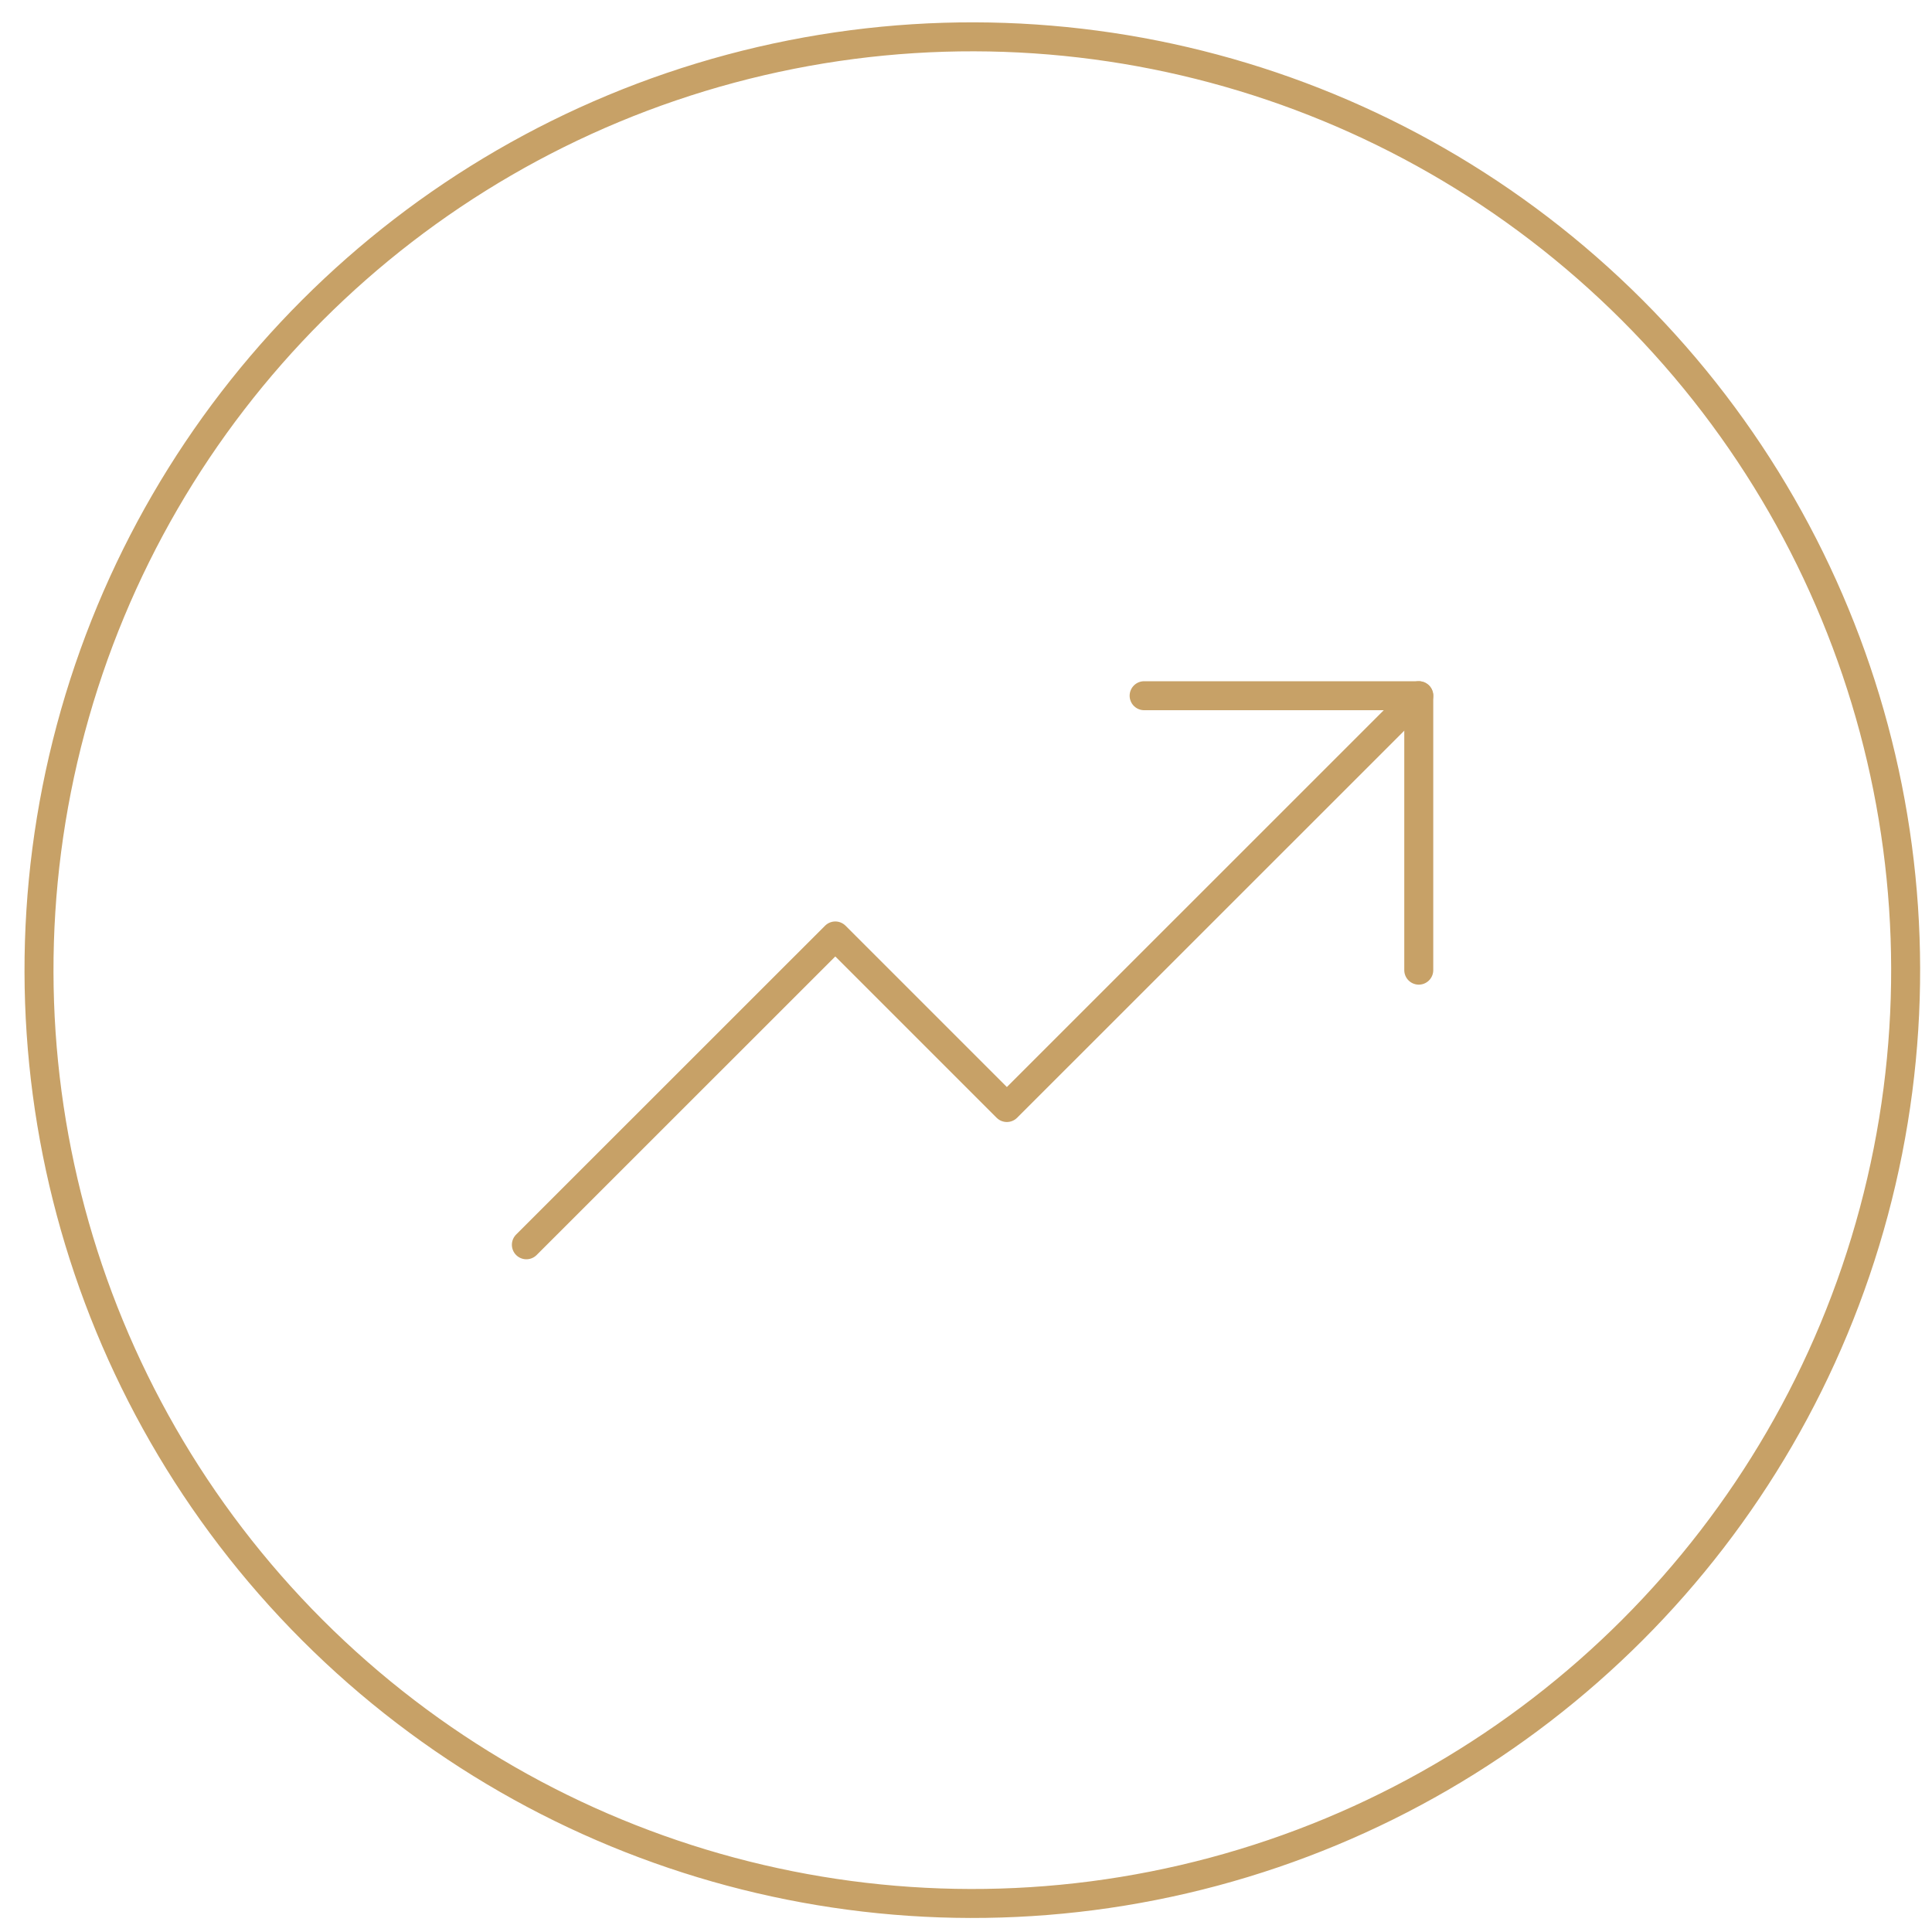 <?xml version="1.0" encoding="UTF-8"?> <!-- Generator: Adobe Illustrator 26.1.0, SVG Export Plug-In . SVG Version: 6.00 Build 0) --> <svg xmlns="http://www.w3.org/2000/svg" xmlns:xlink="http://www.w3.org/1999/xlink" id="Слой_1" x="0px" y="0px" viewBox="0 0 200 200" style="enable-background:new 0 0 200 200;" xml:space="preserve"> <style type="text/css"> .st0{fill:none;stroke:#C7A167;stroke-width:3;stroke-linecap:round;stroke-linejoin:round;stroke-miterlimit:10;} </style> <g> <ellipse transform="matrix(0.707 -0.707 0.707 0.707 -41.53 100.607)" class="st0" cx="100.68" cy="100.43" rx="96.63" ry="96.63"></ellipse> <polyline class="st0" points="146.87,72.02 104.23,114.65 86.47,96.89 54.49,128.86 "></polyline> <polyline class="st0" points="146.87,100.43 146.87,72.02 118.44,72.02 "></polyline> </g> </svg> 